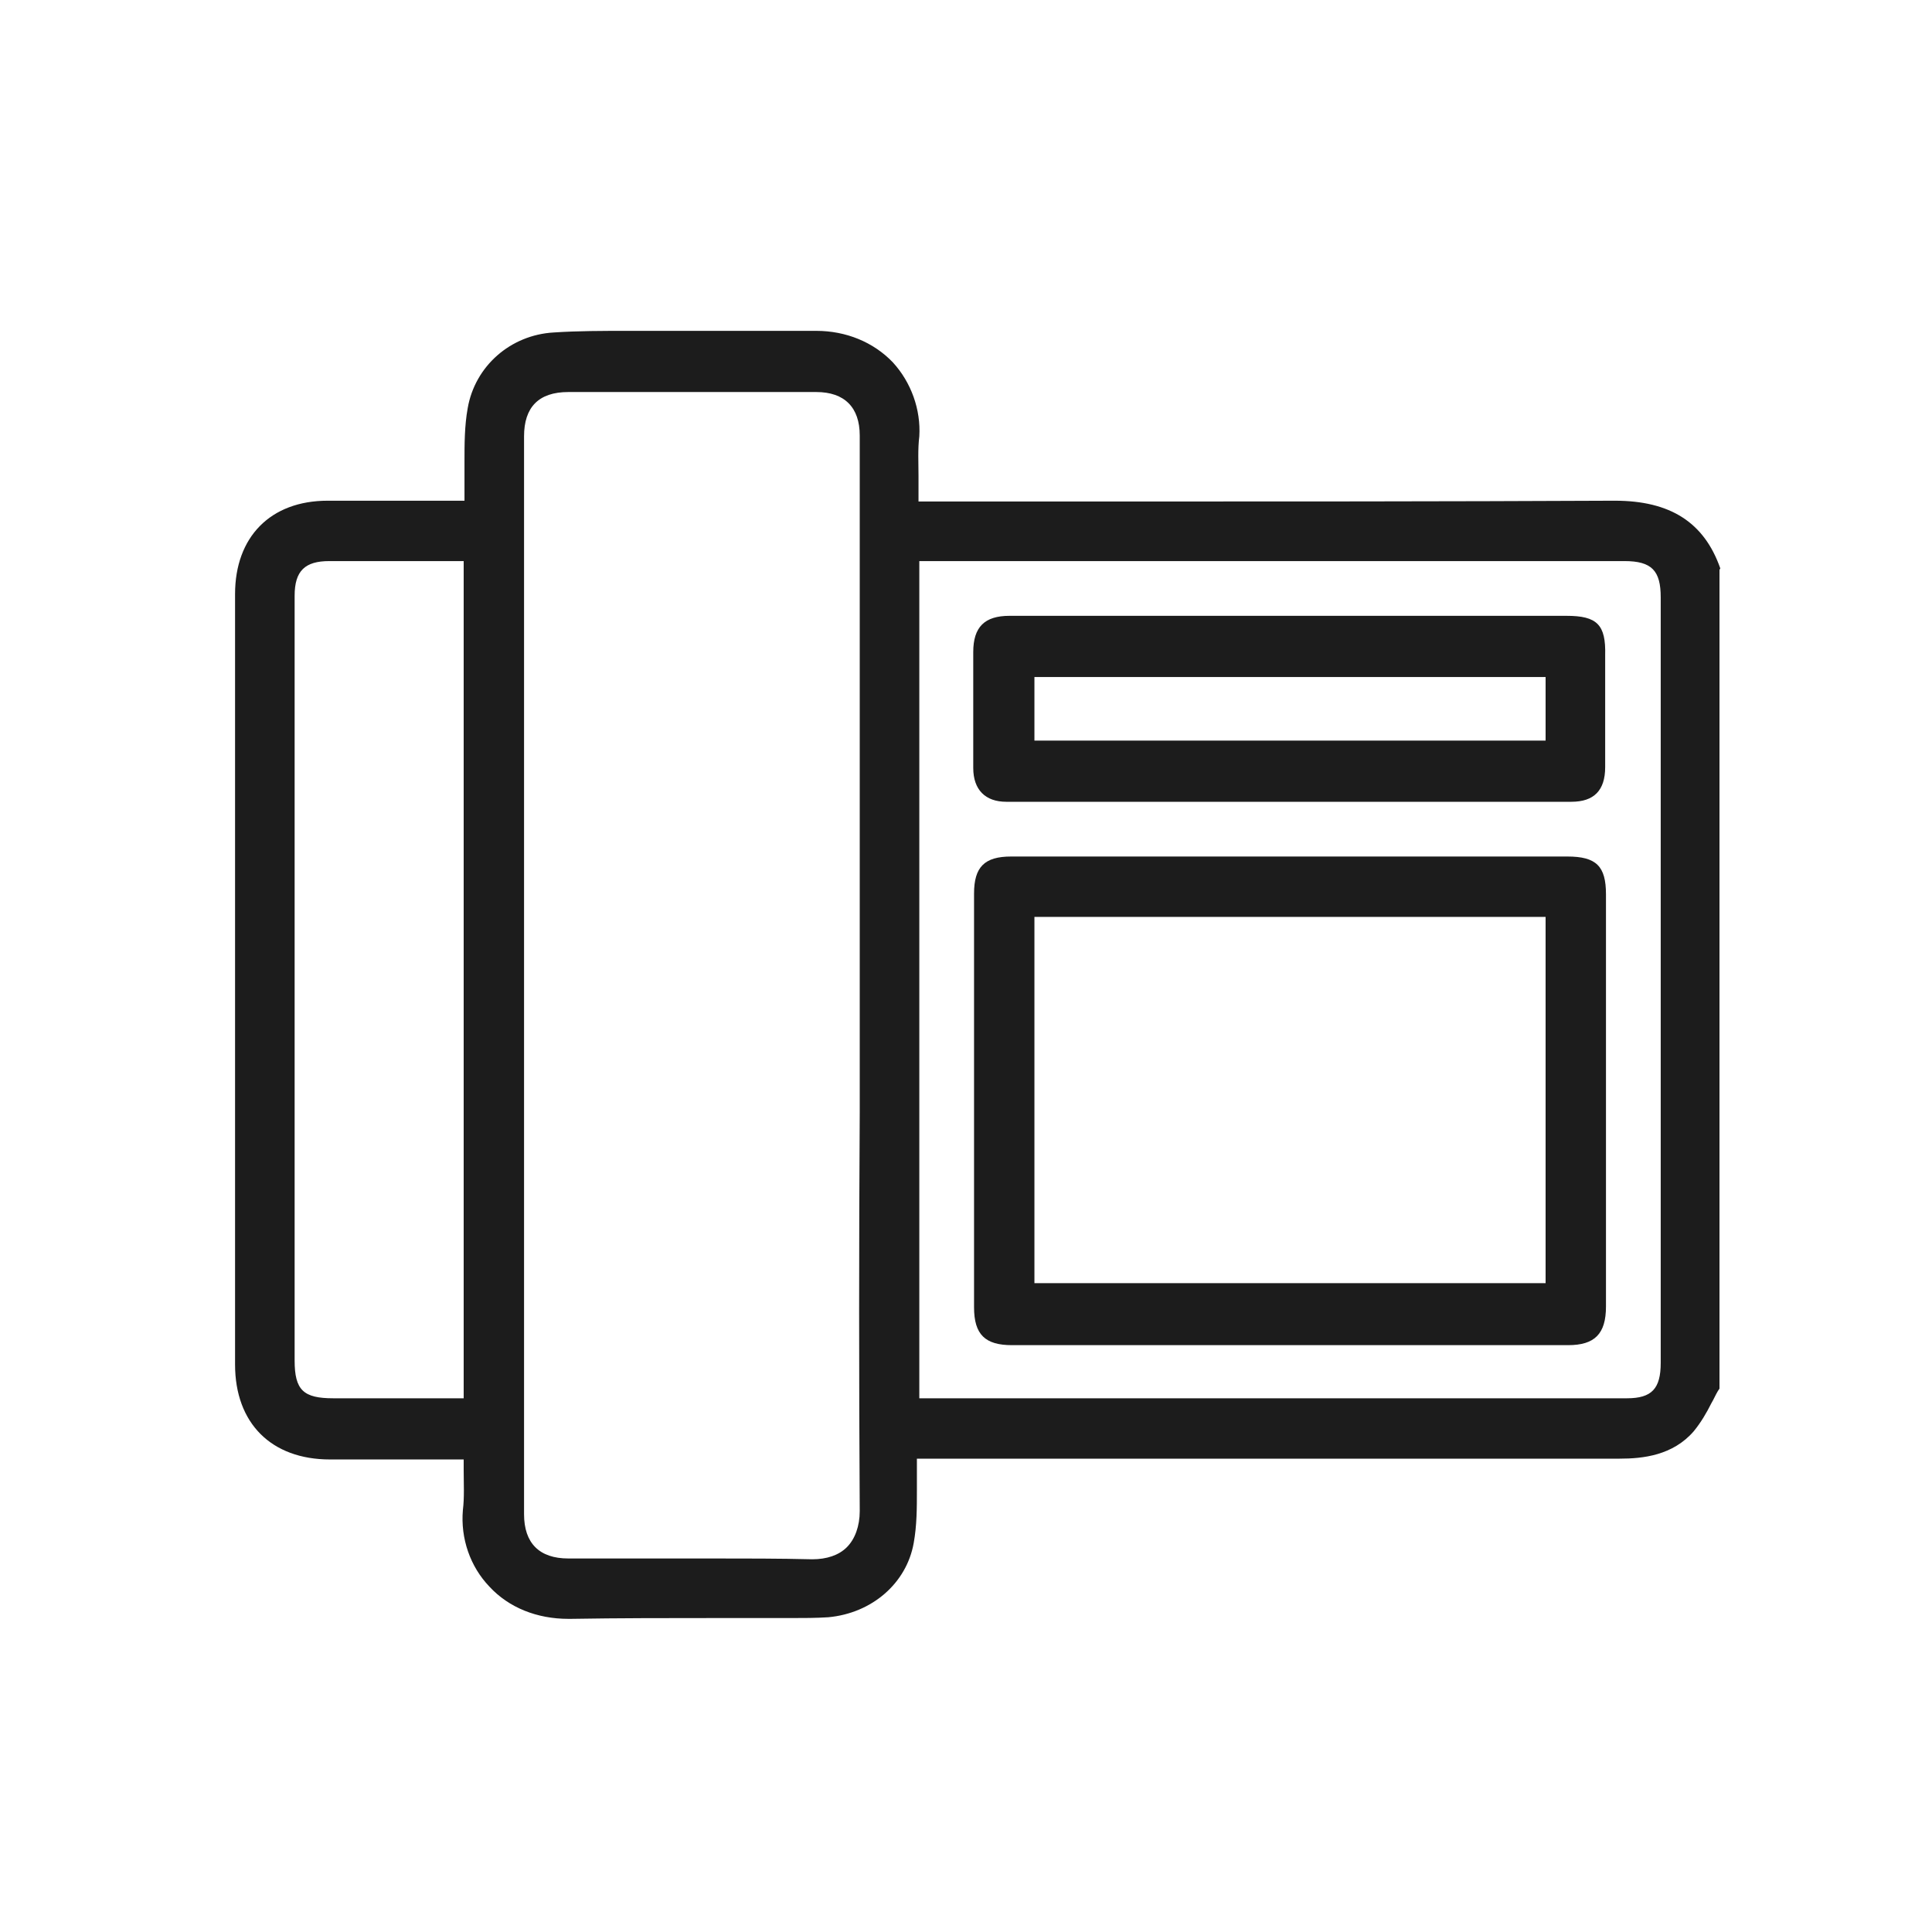 <?xml version="1.0" encoding="UTF-8"?> <!-- Generator: Adobe Illustrator 24.1.2, SVG Export Plug-In . SVG Version: 6.00 Build 0) --> <svg xmlns="http://www.w3.org/2000/svg" xmlns:xlink="http://www.w3.org/1999/xlink" id="Слой_1" x="0px" y="0px" viewBox="0 0 24 24" style="enable-background:new 0 0 24 24;" xml:space="preserve"> <g> <path style="fill:#1C1C1C;" d="M21.37,7.06c-0.2-0.57-0.62-0.84-1.31-0.84c-0.01,0-0.01,0-0.02,0c-2.09,0.01-4.22,0.01-6.28,0.01 c-0.75,0-1.49,0-2.24,0h-0.11V6.14c0-0.08,0-0.15,0-0.23c0-0.16-0.01-0.33,0.01-0.49c0.02-0.33-0.1-0.67-0.33-0.92 c-0.24-0.25-0.58-0.39-0.95-0.39c-0.41,0-0.82,0-1.22,0c-0.28,0-0.56,0-0.84,0c-0.1,0-0.19,0-0.29,0c-0.3,0-0.61,0-0.91,0.02 C6.34,4.16,5.9,4.55,5.81,5.07C5.77,5.29,5.77,5.52,5.77,5.74c0,0.09,0,0.19,0,0.28c0,0.07,0,0.13,0,0.2c-0.15,0-0.3,0-0.45,0 c-0.43,0-0.84,0-1.25,0c-0.71,0-1.15,0.45-1.15,1.16l0,9.57c0,0.73,0.45,1.18,1.18,1.18c0.33,0,0.66,0,0.99,0c0.2,0,0.39,0,0.59,0 c0.03,0,0.05,0,0.08,0c0,0.04,0,0.09,0,0.13c0,0.17,0.01,0.34-0.01,0.5c-0.03,0.35,0.09,0.7,0.33,0.95c0.24,0.26,0.59,0.4,0.98,0.4 c0.01,0,0.02,0,0.03,0c0.6-0.01,1.21-0.01,1.8-0.01c0.29,0,0.59,0,0.88,0h0.06c0.15,0,0.31,0,0.46-0.01 c0.54-0.05,0.97-0.42,1.06-0.92c0.04-0.22,0.04-0.44,0.04-0.65c0-0.09,0-0.18,0-0.27c0-0.04,0-0.09,0-0.13l2.07,0 c2.22,0,4.44,0,6.66,0c0,0,0,0,0,0c0.29,0,0.66-0.04,0.92-0.34c0.09-0.11,0.16-0.23,0.22-0.35c0.03-0.05,0.05-0.1,0.08-0.15 l0.02-0.03V7.08L21.37,7.06z M20.63,7.42c0,3.17,0,6.34,0,9.51c0,0.32-0.11,0.44-0.42,0.44c-2.24,0-4.49,0-6.73,0l-2.06,0V6.97 l8.76,0C20.52,6.97,20.63,7.09,20.63,7.42z M10.68,18.77c0,0.19-0.06,0.35-0.16,0.45c-0.1,0.1-0.25,0.15-0.43,0.15 c-0.41-0.01-0.83-0.01-1.25-0.01c-0.28,0-0.56,0-0.84,0c-0.31,0-0.62,0-0.94,0c-0.36,0-0.55-0.19-0.55-0.55c0-4.46,0-8.93,0-13.39 c0-0.36,0.18-0.55,0.55-0.55c1.03,0,2.05,0,3.08,0c0.35,0,0.54,0.19,0.54,0.54c0,1.66,0,3.31,0,4.97l0,1.75c0,0.56,0,1.13,0,1.69 C10.67,15.44,10.67,17.12,10.68,18.77z M5.76,6.97v10.4l-0.55,0c-0.36,0-0.72,0-1.07,0c-0.37,0-0.48-0.1-0.48-0.47l0-8.37 c0-0.38,0-0.75,0-1.13c0-0.31,0.13-0.43,0.43-0.43c0.22,0,0.43,0,0.65,0c0.16,0,0.32,0,0.49,0L5.76,6.97z"></path> <path style="fill:#1C1C1C;" d="M19.46,7.65c-0.86,0-1.72,0-2.57,0l-0.86,0l-0.92,0c-0.86,0-1.71,0-2.57,0 c-0.31,0-0.45,0.14-0.45,0.45l0,0.06c0,0.46,0,0.92,0,1.38c0,0.27,0.15,0.42,0.41,0.42c1.2,0,2.39,0,3.59,0c1.14,0,2.29,0,3.43,0 c0.28,0,0.42-0.14,0.42-0.43c0-0.35,0-0.7,0-1.06l0-0.33C19.95,7.76,19.84,7.65,19.46,7.65z M12.85,9.2V8.41h6.35V9.2H12.85z"></path> <path style="fill:#1C1C1C;" d="M19.47,10.64c-0.83,0-1.66,0-2.48,0h-0.97h-0.91c-0.85,0-1.7,0-2.55,0c-0.33,0-0.46,0.13-0.46,0.46 c0,1.71,0,3.43,0,5.14c0,0.34,0.14,0.47,0.47,0.47c1.14,0,2.29,0,3.43,0c1.16,0,2.32,0,3.48,0c0.33,0,0.47-0.14,0.47-0.48 c0-1.71,0-3.41,0-5.12C19.95,10.76,19.83,10.64,19.47,10.64z M19.2,12.46L19.2,12.46l0,0.78v0.86v0.78h0v1.06h0v0h-2.31h-1.72 h-2.32v0h0v-1.06h0v-2.42v-1.07h1.55h4.8v0h0V12.46z"></path> </g> </svg> 